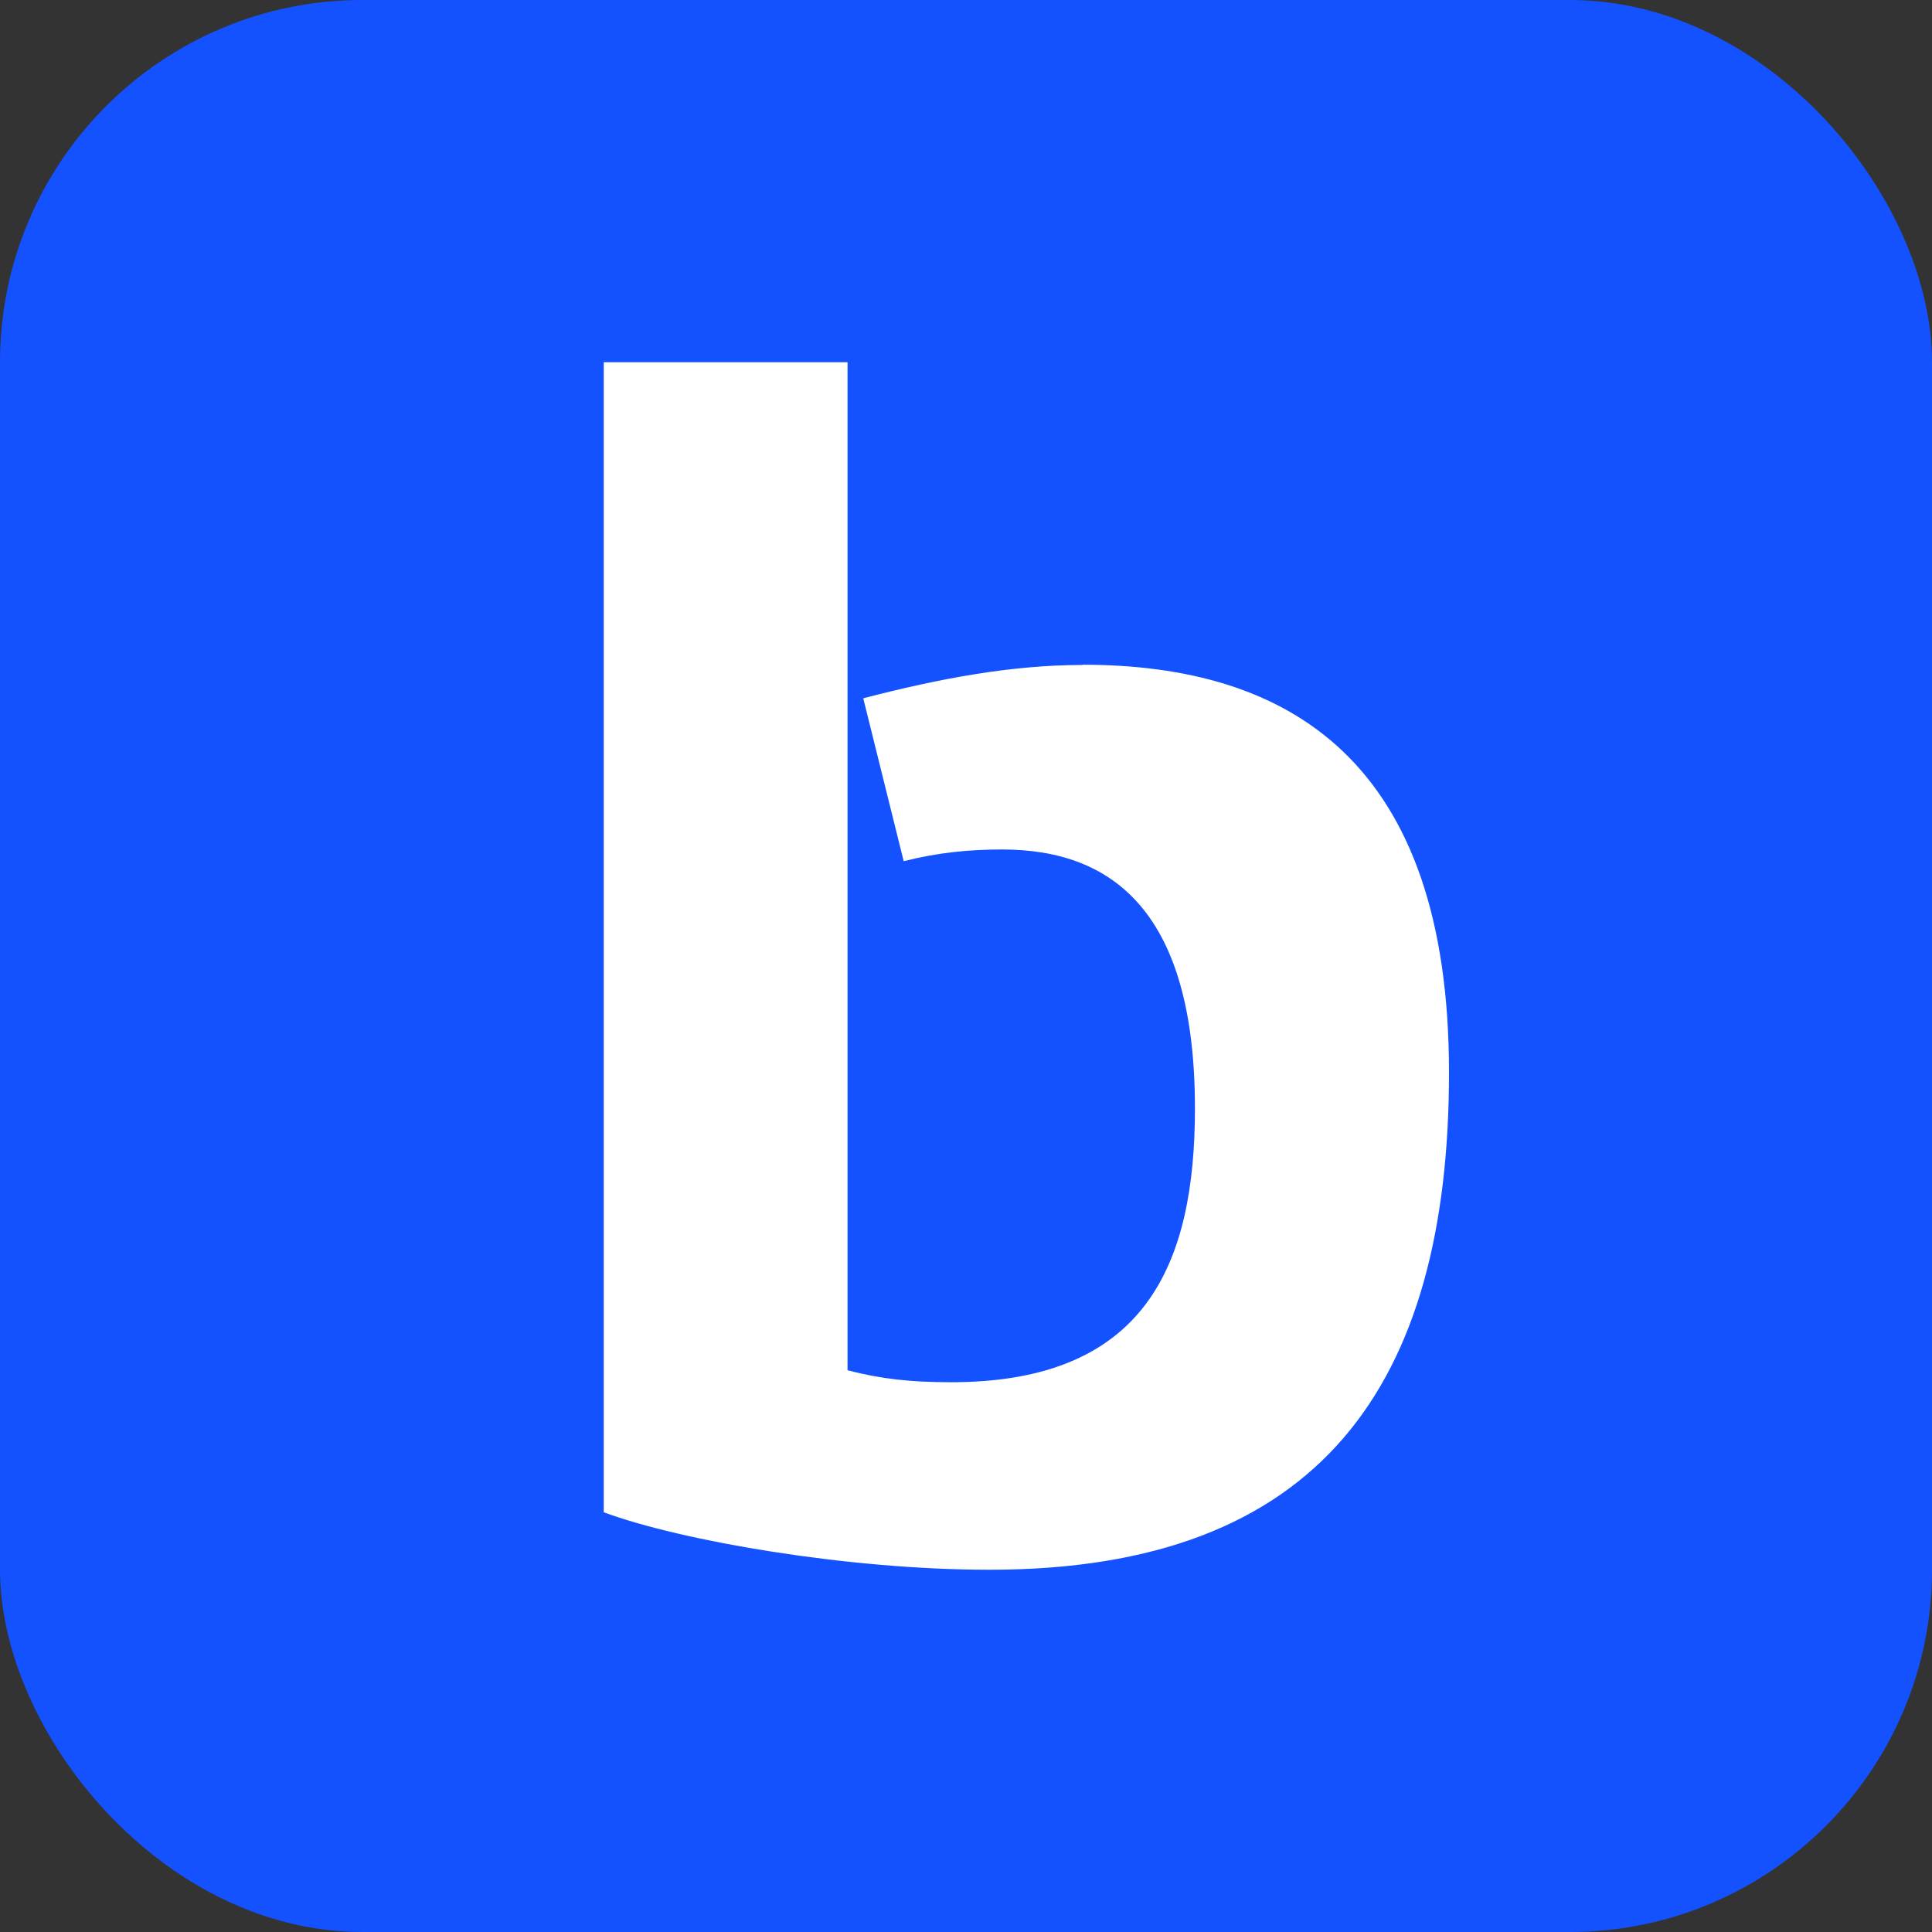 <svg width="16" height="16" viewBox="0 0 16 16" fill="none" xmlns="http://www.w3.org/2000/svg">
<rect x="0" y="0" width="16" height="16" fill="#333333" stroke="none"/>
<rect width="16" height="16" rx="3" fill="#1352FE"/>
<path d="M8.965 5.507C8.382 5.507 7.782 5.618 7.149 5.783L7.484 7.132C7.768 7.06 8.03 7.035 8.299 7.035C9.227 7.035 9.896 7.566 9.896 9.179C9.896 10.468 9.49 11.447 7.877 11.447C7.541 11.447 7.296 11.42 7.019 11.348V3H5V12.524C5.64 12.761 7.022 13 8.195 13C10.94 13 12 11.461 12 8.881C12 6.302 10.678 5.505 8.965 5.505" fill="white"/>
</svg>
